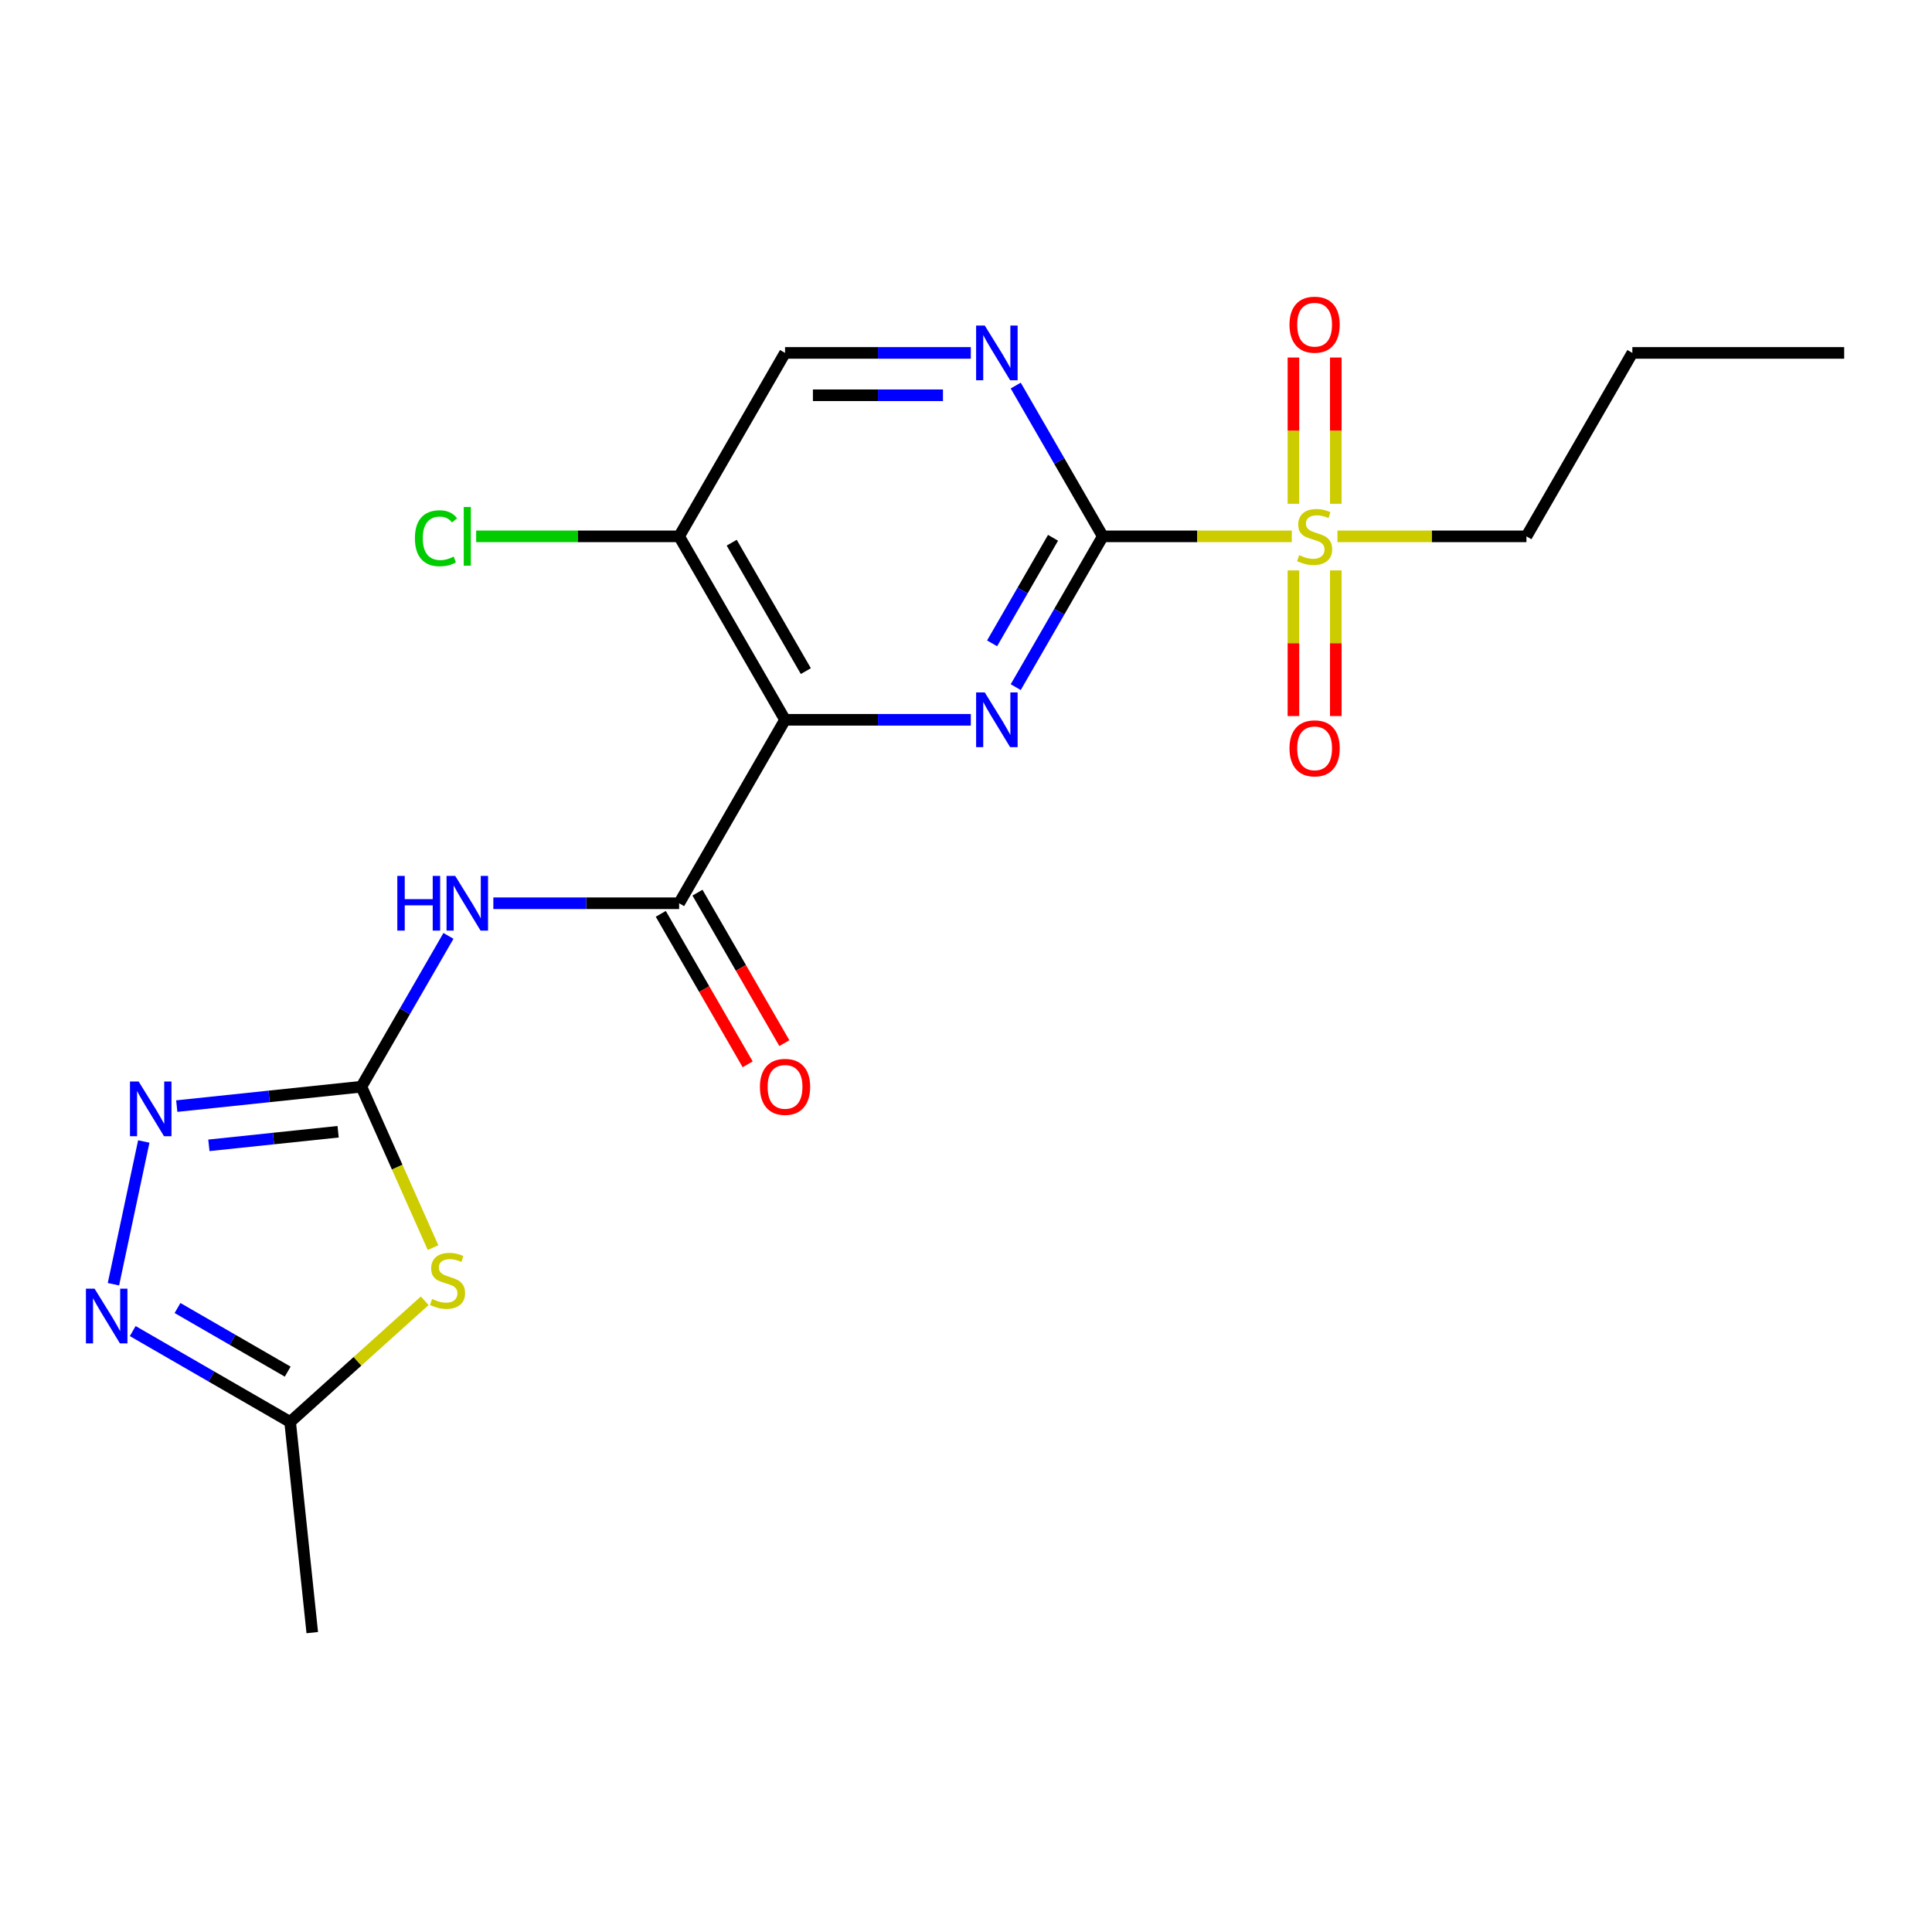 <?xml version='1.0' encoding='iso-8859-1'?>
<svg version='1.1' baseProfile='full'
              xmlns='http://www.w3.org/2000/svg'
                      xmlns:rdkit='http://www.rdkit.org/xml'
                      xmlns:xlink='http://www.w3.org/1999/xlink'
                  xml:space='preserve'
width='1000px' height='1000px' viewBox='0 0 1000 1000'>
<!-- END OF HEADER -->
<rect style='opacity:1.0;fill:#FFFFFF;stroke:none' width='1000' height='1000' x='0' y='0'> </rect>
<path class='bond-1' d='M 570.8,277.616 L 548.268,316.642' style='fill:none;fill-rule:evenodd;stroke:#000000;stroke-width:6px;stroke-linecap:butt;stroke-linejoin:miter;stroke-opacity:1' />
<path class='bond-1' d='M 548.268,316.642 L 525.737,355.668' style='fill:none;fill-rule:evenodd;stroke:#0000FF;stroke-width:6px;stroke-linecap:butt;stroke-linejoin:miter;stroke-opacity:1' />
<path class='bond-1' d='M 545.05,278.36 L 529.278,305.678' style='fill:none;fill-rule:evenodd;stroke:#000000;stroke-width:6px;stroke-linecap:butt;stroke-linejoin:miter;stroke-opacity:1' />
<path class='bond-1' d='M 529.278,305.678 L 513.506,332.996' style='fill:none;fill-rule:evenodd;stroke:#0000FF;stroke-width:6px;stroke-linecap:butt;stroke-linejoin:miter;stroke-opacity:1' />
<path class='bond-3' d='M 570.8,277.616 L 619.71,277.616' style='fill:none;fill-rule:evenodd;stroke:#000000;stroke-width:6px;stroke-linecap:butt;stroke-linejoin:miter;stroke-opacity:1' />
<path class='bond-3' d='M 619.71,277.616 L 668.62,277.616' style='fill:none;fill-rule:evenodd;stroke:#CCCC00;stroke-width:6px;stroke-linecap:butt;stroke-linejoin:miter;stroke-opacity:1' />
<path class='bond-9' d='M 570.8,277.616 L 548.268,238.591' style='fill:none;fill-rule:evenodd;stroke:#000000;stroke-width:6px;stroke-linecap:butt;stroke-linejoin:miter;stroke-opacity:1' />
<path class='bond-9' d='M 548.268,238.591 L 525.737,199.565' style='fill:none;fill-rule:evenodd;stroke:#0000FF;stroke-width:6px;stroke-linecap:butt;stroke-linejoin:miter;stroke-opacity:1' />
<path class='bond-0' d='M 406.337,372.569 L 454.417,372.569' style='fill:none;fill-rule:evenodd;stroke:#000000;stroke-width:6px;stroke-linecap:butt;stroke-linejoin:miter;stroke-opacity:1' />
<path class='bond-0' d='M 454.417,372.569 L 502.498,372.569' style='fill:none;fill-rule:evenodd;stroke:#0000FF;stroke-width:6px;stroke-linecap:butt;stroke-linejoin:miter;stroke-opacity:1' />
<path class='bond-4' d='M 406.337,372.569 L 351.516,467.521' style='fill:none;fill-rule:evenodd;stroke:#000000;stroke-width:6px;stroke-linecap:butt;stroke-linejoin:miter;stroke-opacity:1' />
<path class='bond-21' d='M 406.337,372.569 L 351.516,277.616' style='fill:none;fill-rule:evenodd;stroke:#000000;stroke-width:6px;stroke-linecap:butt;stroke-linejoin:miter;stroke-opacity:1' />
<path class='bond-21' d='M 417.105,347.362 L 378.73,280.895' style='fill:none;fill-rule:evenodd;stroke:#000000;stroke-width:6px;stroke-linecap:butt;stroke-linejoin:miter;stroke-opacity:1' />
<path class='bond-2' d='M 187.054,562.474 L 209.585,523.448' style='fill:none;fill-rule:evenodd;stroke:#000000;stroke-width:6px;stroke-linecap:butt;stroke-linejoin:miter;stroke-opacity:1' />
<path class='bond-2' d='M 209.585,523.448 L 232.117,484.422' style='fill:none;fill-rule:evenodd;stroke:#0000FF;stroke-width:6px;stroke-linecap:butt;stroke-linejoin:miter;stroke-opacity:1' />
<path class='bond-5' d='M 187.054,562.474 L 205.598,604.125' style='fill:none;fill-rule:evenodd;stroke:#000000;stroke-width:6px;stroke-linecap:butt;stroke-linejoin:miter;stroke-opacity:1' />
<path class='bond-5' d='M 205.598,604.125 L 224.142,645.775' style='fill:none;fill-rule:evenodd;stroke:#CCCC00;stroke-width:6px;stroke-linecap:butt;stroke-linejoin:miter;stroke-opacity:1' />
<path class='bond-7' d='M 187.054,562.474 L 139.274,567.496' style='fill:none;fill-rule:evenodd;stroke:#000000;stroke-width:6px;stroke-linecap:butt;stroke-linejoin:miter;stroke-opacity:1' />
<path class='bond-7' d='M 139.274,567.496 L 91.494,572.517' style='fill:none;fill-rule:evenodd;stroke:#0000FF;stroke-width:6px;stroke-linecap:butt;stroke-linejoin:miter;stroke-opacity:1' />
<path class='bond-7' d='M 175.012,585.789 L 141.566,589.304' style='fill:none;fill-rule:evenodd;stroke:#000000;stroke-width:6px;stroke-linecap:butt;stroke-linejoin:miter;stroke-opacity:1' />
<path class='bond-7' d='M 141.566,589.304 L 108.12,592.819' style='fill:none;fill-rule:evenodd;stroke:#0000FF;stroke-width:6px;stroke-linecap:butt;stroke-linejoin:miter;stroke-opacity:1' />
<path class='bond-12' d='M 691.405,260.755 L 691.405,222.905' style='fill:none;fill-rule:evenodd;stroke:#CCCC00;stroke-width:6px;stroke-linecap:butt;stroke-linejoin:miter;stroke-opacity:1' />
<path class='bond-12' d='M 691.405,222.905 L 691.405,185.054' style='fill:none;fill-rule:evenodd;stroke:#FF0000;stroke-width:6px;stroke-linecap:butt;stroke-linejoin:miter;stroke-opacity:1' />
<path class='bond-12' d='M 669.477,260.755 L 669.477,222.905' style='fill:none;fill-rule:evenodd;stroke:#CCCC00;stroke-width:6px;stroke-linecap:butt;stroke-linejoin:miter;stroke-opacity:1' />
<path class='bond-12' d='M 669.477,222.905 L 669.477,185.054' style='fill:none;fill-rule:evenodd;stroke:#FF0000;stroke-width:6px;stroke-linecap:butt;stroke-linejoin:miter;stroke-opacity:1' />
<path class='bond-13' d='M 669.477,295.237 L 669.477,332.937' style='fill:none;fill-rule:evenodd;stroke:#CCCC00;stroke-width:6px;stroke-linecap:butt;stroke-linejoin:miter;stroke-opacity:1' />
<path class='bond-13' d='M 669.477,332.937 L 669.477,370.638' style='fill:none;fill-rule:evenodd;stroke:#FF0000;stroke-width:6px;stroke-linecap:butt;stroke-linejoin:miter;stroke-opacity:1' />
<path class='bond-13' d='M 691.405,295.237 L 691.405,332.937' style='fill:none;fill-rule:evenodd;stroke:#CCCC00;stroke-width:6px;stroke-linecap:butt;stroke-linejoin:miter;stroke-opacity:1' />
<path class='bond-13' d='M 691.405,332.937 L 691.405,370.638' style='fill:none;fill-rule:evenodd;stroke:#FF0000;stroke-width:6px;stroke-linecap:butt;stroke-linejoin:miter;stroke-opacity:1' />
<path class='bond-17' d='M 692.262,277.616 L 741.173,277.616' style='fill:none;fill-rule:evenodd;stroke:#CCCC00;stroke-width:6px;stroke-linecap:butt;stroke-linejoin:miter;stroke-opacity:1' />
<path class='bond-17' d='M 741.173,277.616 L 790.083,277.616' style='fill:none;fill-rule:evenodd;stroke:#000000;stroke-width:6px;stroke-linecap:butt;stroke-linejoin:miter;stroke-opacity:1' />
<path class='bond-6' d='M 351.516,467.521 L 303.436,467.521' style='fill:none;fill-rule:evenodd;stroke:#000000;stroke-width:6px;stroke-linecap:butt;stroke-linejoin:miter;stroke-opacity:1' />
<path class='bond-6' d='M 303.436,467.521 L 255.356,467.521' style='fill:none;fill-rule:evenodd;stroke:#0000FF;stroke-width:6px;stroke-linecap:butt;stroke-linejoin:miter;stroke-opacity:1' />
<path class='bond-15' d='M 342.021,473.003 L 364.506,511.949' style='fill:none;fill-rule:evenodd;stroke:#000000;stroke-width:6px;stroke-linecap:butt;stroke-linejoin:miter;stroke-opacity:1' />
<path class='bond-15' d='M 364.506,511.949 L 386.992,550.895' style='fill:none;fill-rule:evenodd;stroke:#FF0000;stroke-width:6px;stroke-linecap:butt;stroke-linejoin:miter;stroke-opacity:1' />
<path class='bond-15' d='M 361.012,462.039 L 383.497,500.985' style='fill:none;fill-rule:evenodd;stroke:#000000;stroke-width:6px;stroke-linecap:butt;stroke-linejoin:miter;stroke-opacity:1' />
<path class='bond-15' d='M 383.497,500.985 L 405.982,539.931' style='fill:none;fill-rule:evenodd;stroke:#FF0000;stroke-width:6px;stroke-linecap:butt;stroke-linejoin:miter;stroke-opacity:1' />
<path class='bond-10' d='M 219.828,673.28 L 184.999,704.641' style='fill:none;fill-rule:evenodd;stroke:#CCCC00;stroke-width:6px;stroke-linecap:butt;stroke-linejoin:miter;stroke-opacity:1' />
<path class='bond-10' d='M 184.999,704.641 L 150.17,736.001' style='fill:none;fill-rule:evenodd;stroke:#000000;stroke-width:6px;stroke-linecap:butt;stroke-linejoin:miter;stroke-opacity:1' />
<path class='bond-8' d='M 74.42,590.835 L 58.718,664.711' style='fill:none;fill-rule:evenodd;stroke:#0000FF;stroke-width:6px;stroke-linecap:butt;stroke-linejoin:miter;stroke-opacity:1' />
<path class='bond-22' d='M 68.698,688.963 L 109.434,712.482' style='fill:none;fill-rule:evenodd;stroke:#0000FF;stroke-width:6px;stroke-linecap:butt;stroke-linejoin:miter;stroke-opacity:1' />
<path class='bond-22' d='M 109.434,712.482 L 150.17,736.001' style='fill:none;fill-rule:evenodd;stroke:#000000;stroke-width:6px;stroke-linecap:butt;stroke-linejoin:miter;stroke-opacity:1' />
<path class='bond-22' d='M 91.883,677.029 L 120.398,693.492' style='fill:none;fill-rule:evenodd;stroke:#0000FF;stroke-width:6px;stroke-linecap:butt;stroke-linejoin:miter;stroke-opacity:1' />
<path class='bond-22' d='M 120.398,693.492 L 148.913,709.955' style='fill:none;fill-rule:evenodd;stroke:#000000;stroke-width:6px;stroke-linecap:butt;stroke-linejoin:miter;stroke-opacity:1' />
<path class='bond-14' d='M 502.498,182.664 L 454.417,182.664' style='fill:none;fill-rule:evenodd;stroke:#0000FF;stroke-width:6px;stroke-linecap:butt;stroke-linejoin:miter;stroke-opacity:1' />
<path class='bond-14' d='M 454.417,182.664 L 406.337,182.664' style='fill:none;fill-rule:evenodd;stroke:#000000;stroke-width:6px;stroke-linecap:butt;stroke-linejoin:miter;stroke-opacity:1' />
<path class='bond-14' d='M 488.074,204.592 L 454.417,204.592' style='fill:none;fill-rule:evenodd;stroke:#0000FF;stroke-width:6px;stroke-linecap:butt;stroke-linejoin:miter;stroke-opacity:1' />
<path class='bond-14' d='M 454.417,204.592 L 420.761,204.592' style='fill:none;fill-rule:evenodd;stroke:#000000;stroke-width:6px;stroke-linecap:butt;stroke-linejoin:miter;stroke-opacity:1' />
<path class='bond-18' d='M 150.17,736.001 L 161.63,845.042' style='fill:none;fill-rule:evenodd;stroke:#000000;stroke-width:6px;stroke-linecap:butt;stroke-linejoin:miter;stroke-opacity:1' />
<path class='bond-11' d='M 351.516,277.616 L 406.337,182.664' style='fill:none;fill-rule:evenodd;stroke:#000000;stroke-width:6px;stroke-linecap:butt;stroke-linejoin:miter;stroke-opacity:1' />
<path class='bond-16' d='M 351.516,277.616 L 298.986,277.616' style='fill:none;fill-rule:evenodd;stroke:#000000;stroke-width:6px;stroke-linecap:butt;stroke-linejoin:miter;stroke-opacity:1' />
<path class='bond-16' d='M 298.986,277.616 L 246.456,277.616' style='fill:none;fill-rule:evenodd;stroke:#00CC00;stroke-width:6px;stroke-linecap:butt;stroke-linejoin:miter;stroke-opacity:1' />
<path class='bond-19' d='M 790.083,277.616 L 844.904,182.664' style='fill:none;fill-rule:evenodd;stroke:#000000;stroke-width:6px;stroke-linecap:butt;stroke-linejoin:miter;stroke-opacity:1' />
<path class='bond-20' d='M 844.904,182.664 L 954.545,182.664' style='fill:none;fill-rule:evenodd;stroke:#000000;stroke-width:6px;stroke-linecap:butt;stroke-linejoin:miter;stroke-opacity:1' />
<path  class='atom-2' d='M 509.719 358.409
L 518.999 373.409
Q 519.919 374.889, 521.399 377.569
Q 522.879 380.249, 522.959 380.409
L 522.959 358.409
L 526.719 358.409
L 526.719 386.729
L 522.839 386.729
L 512.879 370.329
Q 511.719 368.409, 510.479 366.209
Q 509.279 364.009, 508.919 363.329
L 508.919 386.729
L 505.239 386.729
L 505.239 358.409
L 509.719 358.409
' fill='#0000FF'/>
<path  class='atom-4' d='M 672.441 287.336
Q 672.761 287.456, 674.081 288.016
Q 675.401 288.576, 676.841 288.936
Q 678.321 289.256, 679.761 289.256
Q 682.441 289.256, 684.001 287.976
Q 685.561 286.656, 685.561 284.376
Q 685.561 282.816, 684.761 281.856
Q 684.001 280.896, 682.801 280.376
Q 681.601 279.856, 679.601 279.256
Q 677.081 278.496, 675.561 277.776
Q 674.081 277.056, 673.001 275.536
Q 671.961 274.016, 671.961 271.456
Q 671.961 267.896, 674.361 265.696
Q 676.801 263.496, 681.601 263.496
Q 684.881 263.496, 688.601 265.056
L 687.681 268.136
Q 684.281 266.736, 681.721 266.736
Q 678.961 266.736, 677.441 267.896
Q 675.921 269.016, 675.961 270.976
Q 675.961 272.496, 676.721 273.416
Q 677.521 274.336, 678.641 274.856
Q 679.801 275.376, 681.721 275.976
Q 684.281 276.776, 685.801 277.576
Q 687.321 278.376, 688.401 280.016
Q 689.521 281.616, 689.521 284.376
Q 689.521 288.296, 686.881 290.416
Q 684.281 292.496, 679.921 292.496
Q 677.401 292.496, 675.481 291.936
Q 673.601 291.416, 671.361 290.496
L 672.441 287.336
' fill='#CCCC00'/>
<path  class='atom-6' d='M 223.649 672.356
Q 223.969 672.476, 225.289 673.036
Q 226.609 673.596, 228.049 673.956
Q 229.529 674.276, 230.969 674.276
Q 233.649 674.276, 235.209 672.996
Q 236.769 671.676, 236.769 669.396
Q 236.769 667.836, 235.969 666.876
Q 235.209 665.916, 234.009 665.396
Q 232.809 664.876, 230.809 664.276
Q 228.289 663.516, 226.769 662.796
Q 225.289 662.076, 224.209 660.556
Q 223.169 659.036, 223.169 656.476
Q 223.169 652.916, 225.569 650.716
Q 228.009 648.516, 232.809 648.516
Q 236.089 648.516, 239.809 650.076
L 238.889 653.156
Q 235.489 651.756, 232.929 651.756
Q 230.169 651.756, 228.649 652.916
Q 227.129 654.036, 227.169 655.996
Q 227.169 657.516, 227.929 658.436
Q 228.729 659.356, 229.849 659.876
Q 231.009 660.396, 232.929 660.996
Q 235.489 661.796, 237.009 662.596
Q 238.529 663.396, 239.609 665.036
Q 240.729 666.636, 240.729 669.396
Q 240.729 673.316, 238.089 675.436
Q 235.489 677.516, 231.129 677.516
Q 228.609 677.516, 226.689 676.956
Q 224.809 676.436, 222.569 675.516
L 223.649 672.356
' fill='#CCCC00'/>
<path  class='atom-7' d='M 205.655 453.361
L 209.495 453.361
L 209.495 465.401
L 223.975 465.401
L 223.975 453.361
L 227.815 453.361
L 227.815 481.681
L 223.975 481.681
L 223.975 468.601
L 209.495 468.601
L 209.495 481.681
L 205.655 481.681
L 205.655 453.361
' fill='#0000FF'/>
<path  class='atom-7' d='M 235.615 453.361
L 244.895 468.361
Q 245.815 469.841, 247.295 472.521
Q 248.775 475.201, 248.855 475.361
L 248.855 453.361
L 252.615 453.361
L 252.615 481.681
L 248.735 481.681
L 238.775 465.281
Q 237.615 463.361, 236.375 461.161
Q 235.175 458.961, 234.815 458.281
L 234.815 481.681
L 231.135 481.681
L 231.135 453.361
L 235.615 453.361
' fill='#0000FF'/>
<path  class='atom-8' d='M 71.753 559.774
L 81.033 574.774
Q 81.953 576.254, 83.433 578.934
Q 84.913 581.614, 84.993 581.774
L 84.993 559.774
L 88.753 559.774
L 88.753 588.094
L 84.873 588.094
L 74.913 571.694
Q 73.753 569.774, 72.513 567.574
Q 71.313 565.374, 70.953 564.694
L 70.953 588.094
L 67.273 588.094
L 67.273 559.774
L 71.753 559.774
' fill='#0000FF'/>
<path  class='atom-9' d='M 48.957 667.02
L 58.237 682.02
Q 59.157 683.5, 60.637 686.18
Q 62.117 688.86, 62.197 689.02
L 62.197 667.02
L 65.957 667.02
L 65.957 695.34
L 62.077 695.34
L 52.117 678.94
Q 50.957 677.02, 49.717 674.82
Q 48.517 672.62, 48.157 671.94
L 48.157 695.34
L 44.477 695.34
L 44.477 667.02
L 48.957 667.02
' fill='#0000FF'/>
<path  class='atom-10' d='M 509.719 168.504
L 518.999 183.504
Q 519.919 184.984, 521.399 187.664
Q 522.879 190.344, 522.959 190.504
L 522.959 168.504
L 526.719 168.504
L 526.719 196.824
L 522.839 196.824
L 512.879 180.424
Q 511.719 178.504, 510.479 176.304
Q 509.279 174.104, 508.919 173.424
L 508.919 196.824
L 505.239 196.824
L 505.239 168.504
L 509.719 168.504
' fill='#0000FF'/>
<path  class='atom-13' d='M 667.441 168.055
Q 667.441 161.255, 670.801 157.455
Q 674.161 153.655, 680.441 153.655
Q 686.721 153.655, 690.081 157.455
Q 693.441 161.255, 693.441 168.055
Q 693.441 174.935, 690.041 178.855
Q 686.641 182.735, 680.441 182.735
Q 674.201 182.735, 670.801 178.855
Q 667.441 174.975, 667.441 168.055
M 680.441 179.535
Q 684.761 179.535, 687.081 176.655
Q 689.441 173.735, 689.441 168.055
Q 689.441 162.495, 687.081 159.695
Q 684.761 156.855, 680.441 156.855
Q 676.121 156.855, 673.761 159.655
Q 671.441 162.455, 671.441 168.055
Q 671.441 173.775, 673.761 176.655
Q 676.121 179.535, 680.441 179.535
' fill='#FF0000'/>
<path  class='atom-14' d='M 667.441 387.338
Q 667.441 380.538, 670.801 376.738
Q 674.161 372.938, 680.441 372.938
Q 686.721 372.938, 690.081 376.738
Q 693.441 380.538, 693.441 387.338
Q 693.441 394.218, 690.041 398.138
Q 686.641 402.018, 680.441 402.018
Q 674.201 402.018, 670.801 398.138
Q 667.441 394.258, 667.441 387.338
M 680.441 398.818
Q 684.761 398.818, 687.081 395.938
Q 689.441 393.018, 689.441 387.338
Q 689.441 381.778, 687.081 378.978
Q 684.761 376.138, 680.441 376.138
Q 676.121 376.138, 673.761 378.938
Q 671.441 381.738, 671.441 387.338
Q 671.441 393.058, 673.761 395.938
Q 676.121 398.818, 680.441 398.818
' fill='#FF0000'/>
<path  class='atom-16' d='M 393.337 562.554
Q 393.337 555.754, 396.697 551.954
Q 400.057 548.154, 406.337 548.154
Q 412.617 548.154, 415.977 551.954
Q 419.337 555.754, 419.337 562.554
Q 419.337 569.434, 415.937 573.354
Q 412.537 577.234, 406.337 577.234
Q 400.097 577.234, 396.697 573.354
Q 393.337 569.474, 393.337 562.554
M 406.337 574.034
Q 410.657 574.034, 412.977 571.154
Q 415.337 568.234, 415.337 562.554
Q 415.337 556.994, 412.977 554.194
Q 410.657 551.354, 406.337 551.354
Q 402.017 551.354, 399.657 554.154
Q 397.337 556.954, 397.337 562.554
Q 397.337 568.274, 399.657 571.154
Q 402.017 574.034, 406.337 574.034
' fill='#FF0000'/>
<path  class='atom-17' d='M 214.755 278.596
Q 214.755 271.556, 218.035 267.876
Q 221.355 264.156, 227.635 264.156
Q 233.475 264.156, 236.595 268.276
L 233.955 270.436
Q 231.675 267.436, 227.635 267.436
Q 223.355 267.436, 221.075 270.316
Q 218.835 273.156, 218.835 278.596
Q 218.835 284.196, 221.155 287.076
Q 223.515 289.956, 228.075 289.956
Q 231.195 289.956, 234.835 288.076
L 235.955 291.076
Q 234.475 292.036, 232.235 292.596
Q 229.995 293.156, 227.515 293.156
Q 221.355 293.156, 218.035 289.396
Q 214.755 285.636, 214.755 278.596
' fill='#00CC00'/>
<path  class='atom-17' d='M 240.035 262.436
L 243.715 262.436
L 243.715 292.796
L 240.035 292.796
L 240.035 262.436
' fill='#00CC00'/>
</svg>

